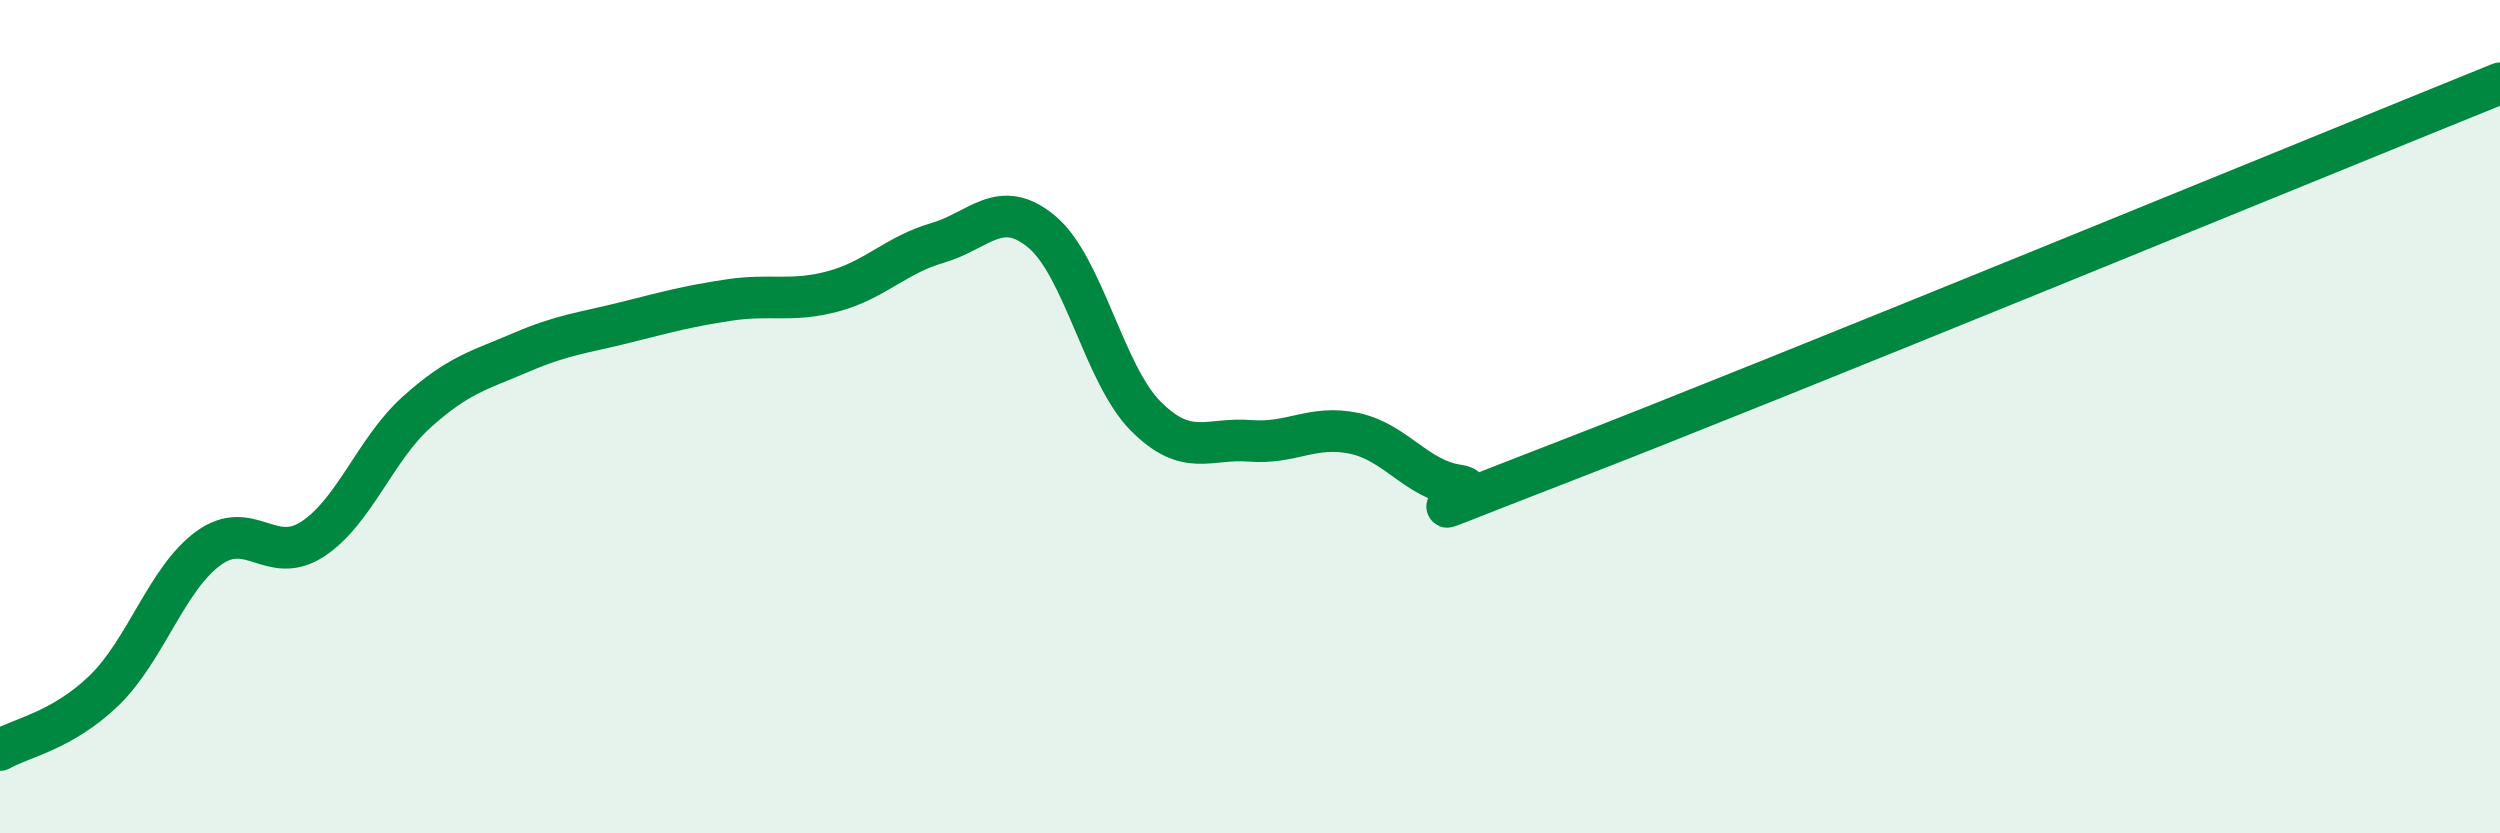 
    <svg width="60" height="20" viewBox="0 0 60 20" xmlns="http://www.w3.org/2000/svg">
      <path
        d="M 0,18 C 0.5,17.71 1.5,17.54 2.5,16.57 C 3.5,15.6 4,13.89 5,13.16 C 6,12.43 6.5,13.59 7.5,12.94 C 8.5,12.29 9,10.79 10,9.89 C 11,8.99 11.5,8.89 12.5,8.46 C 13.5,8.03 14,7.99 15,7.74 C 16,7.49 16.5,7.35 17.5,7.2 C 18.5,7.05 19,7.26 20,6.99 C 21,6.72 21.5,6.12 22.5,5.83 C 23.5,5.54 24,4.73 25,5.56 C 26,6.39 26.5,8.99 27.5,9.99 C 28.5,10.99 29,10.5 30,10.58 C 31,10.66 31.5,10.19 32.5,10.4 C 33.5,10.61 34,11.51 35,11.65 C 36,11.79 32.5,13.02 37.5,11.09 C 42.5,9.16 55.5,3.82 60,2L60 20L0 20Z"
        fill="#008740"
        opacity="0.1"
        stroke-linecap="round"
        stroke-linejoin="round"
      />
      <path
        d="M 0,18 C 0.5,17.71 1.5,17.54 2.5,16.57 C 3.5,15.6 4,13.89 5,13.16 C 6,12.43 6.5,13.59 7.5,12.94 C 8.5,12.29 9,10.79 10,9.89 C 11,8.99 11.5,8.89 12.5,8.46 C 13.5,8.03 14,7.99 15,7.74 C 16,7.49 16.5,7.35 17.5,7.2 C 18.5,7.05 19,7.26 20,6.99 C 21,6.72 21.5,6.12 22.5,5.83 C 23.5,5.54 24,4.73 25,5.56 C 26,6.39 26.5,8.99 27.5,9.99 C 28.5,10.99 29,10.5 30,10.58 C 31,10.66 31.5,10.19 32.5,10.4 C 33.5,10.61 34,11.51 35,11.65 C 36,11.79 32.5,13.02 37.5,11.09 C 42.5,9.16 55.5,3.82 60,2"
        stroke="#008740"
        stroke-width="1"
        fill="none"
        stroke-linecap="round"
        stroke-linejoin="round"
      />
    </svg>
  